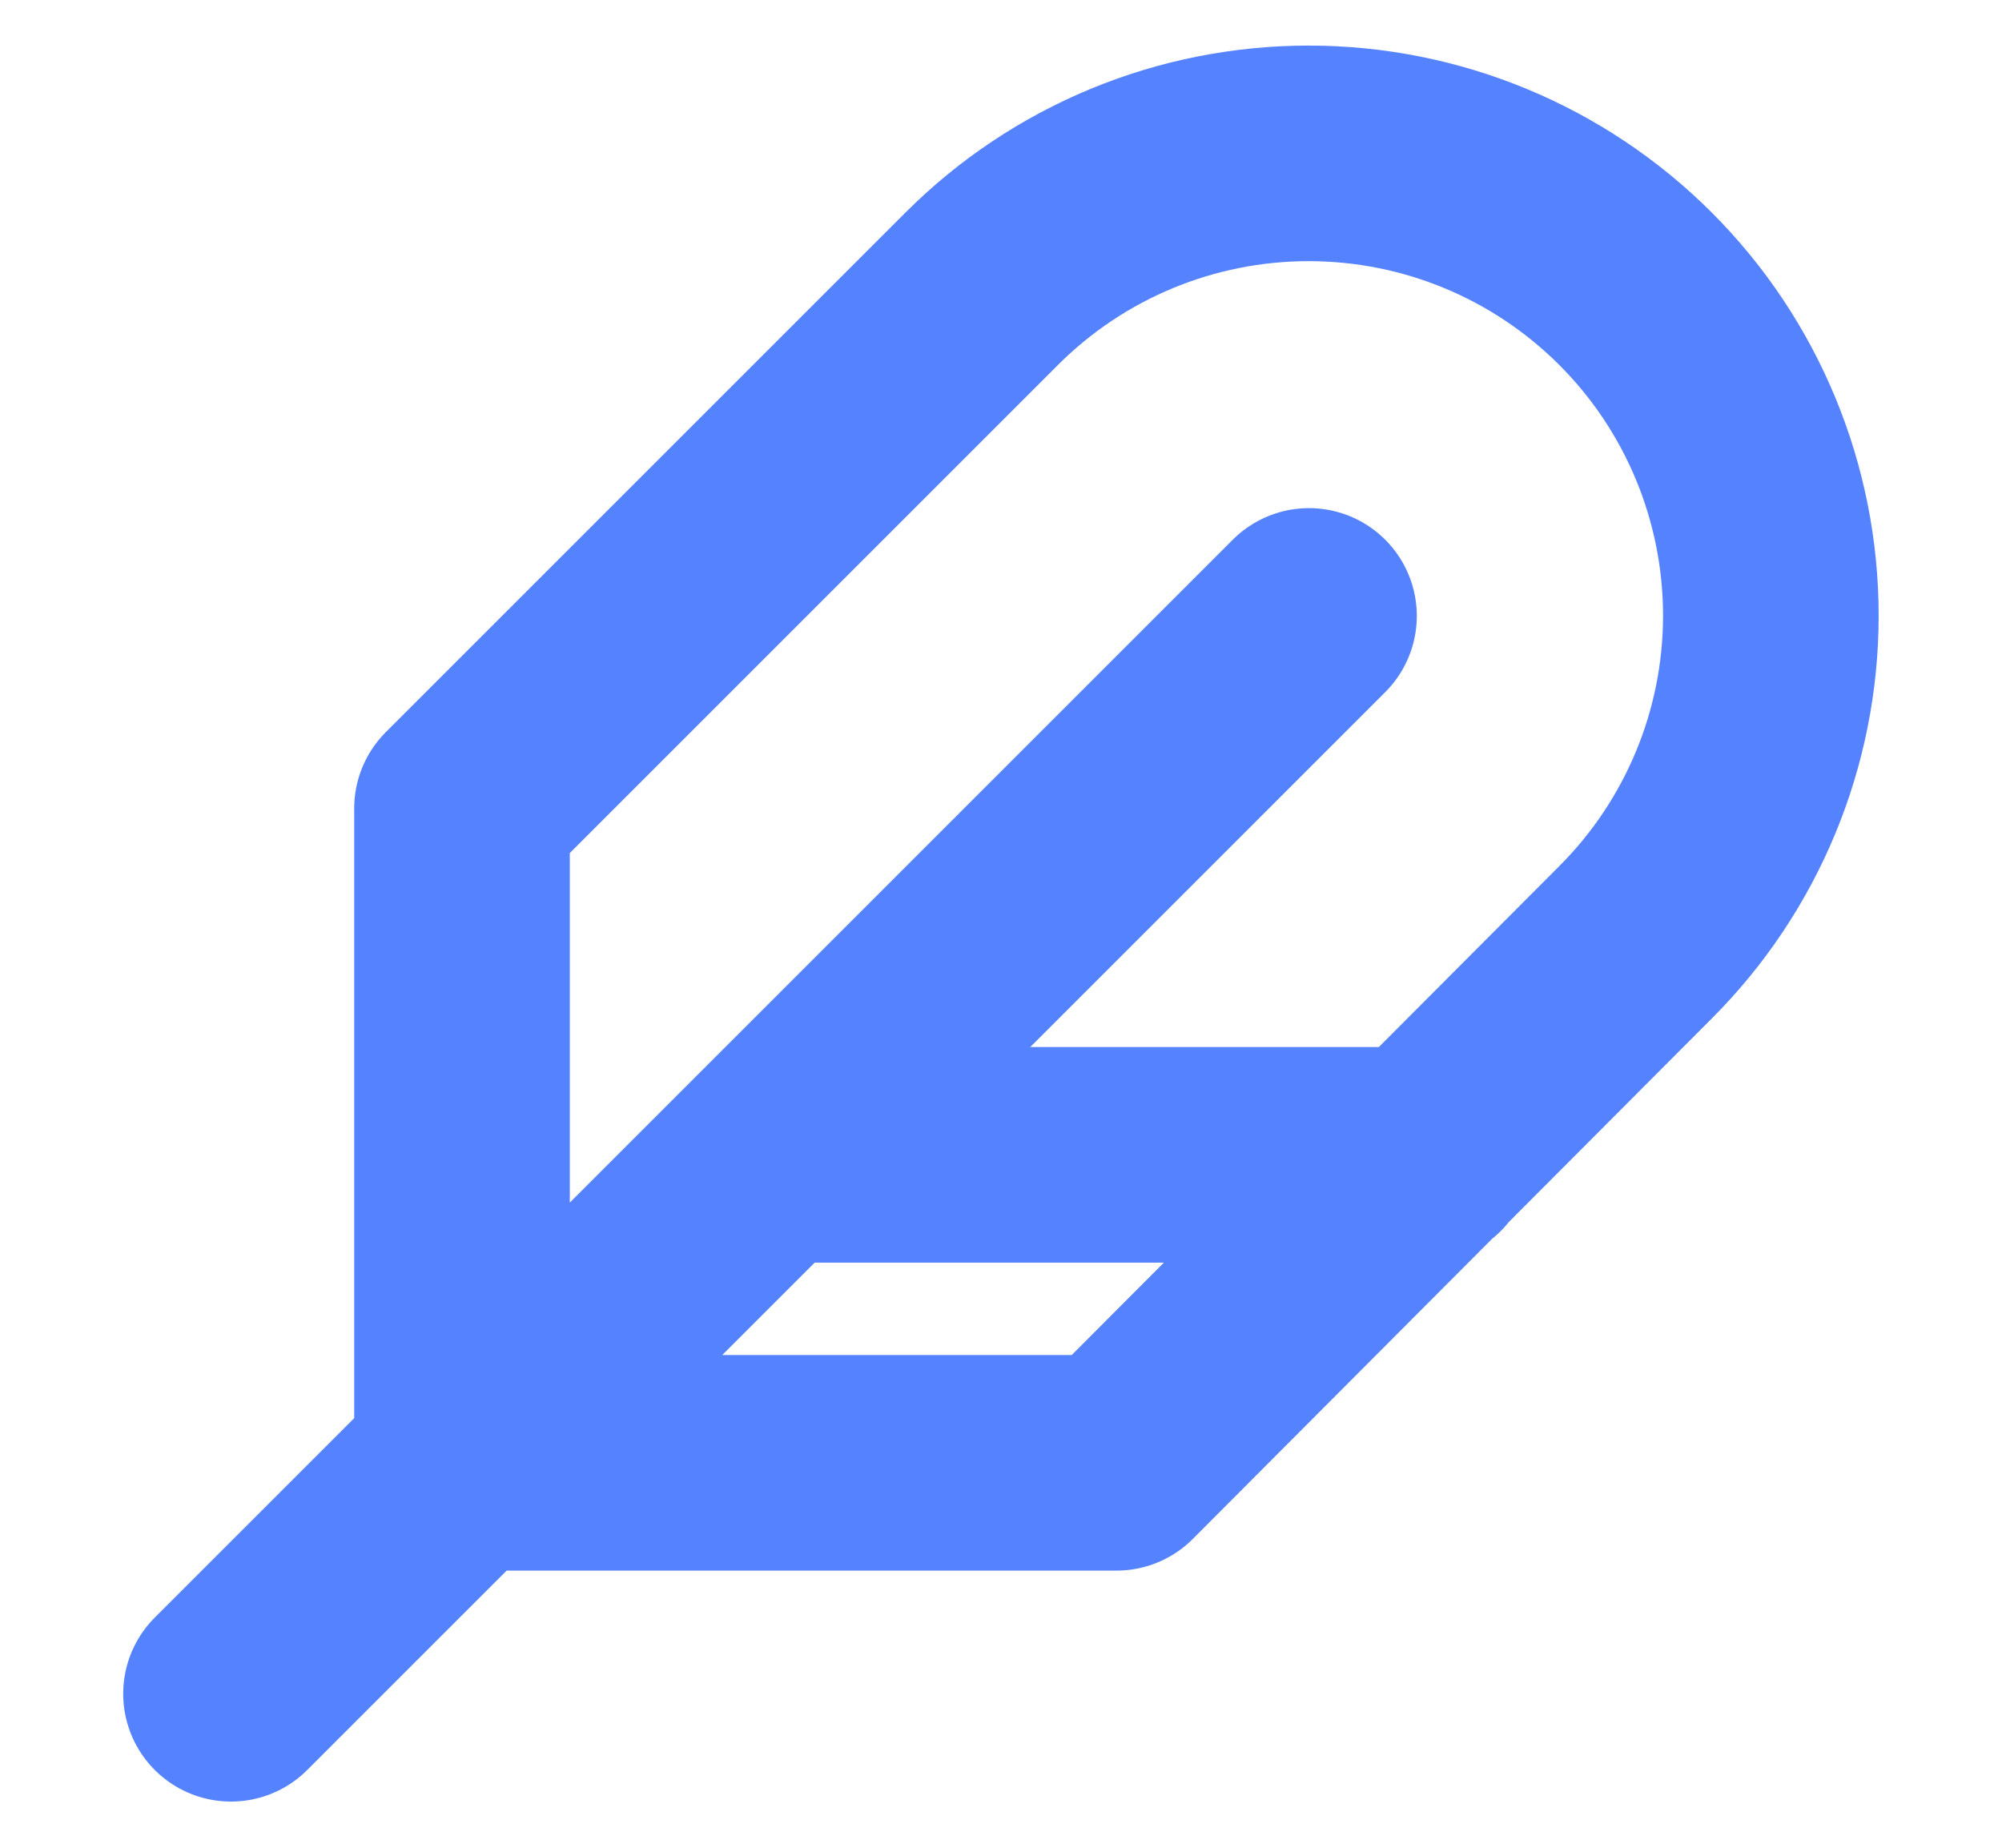 <svg width="13" height="12" viewBox="0 0 13 12" fill="none" xmlns="http://www.w3.org/2000/svg">
<path d="M8.5 4L1.5 11M9.25 7.5H5M10.62 6.12C11.183 5.557 11.499 4.794 11.499 3.998C11.499 3.202 11.183 2.438 10.62 1.875C10.057 1.312 9.294 0.996 8.498 0.996C7.701 0.996 6.938 1.312 6.375 1.875L3 5.25V9.5H7.25L10.62 6.12Z" stroke="#5582FF" stroke-width="1.4" stroke-linecap="round" stroke-linejoin="round"/>
</svg>
